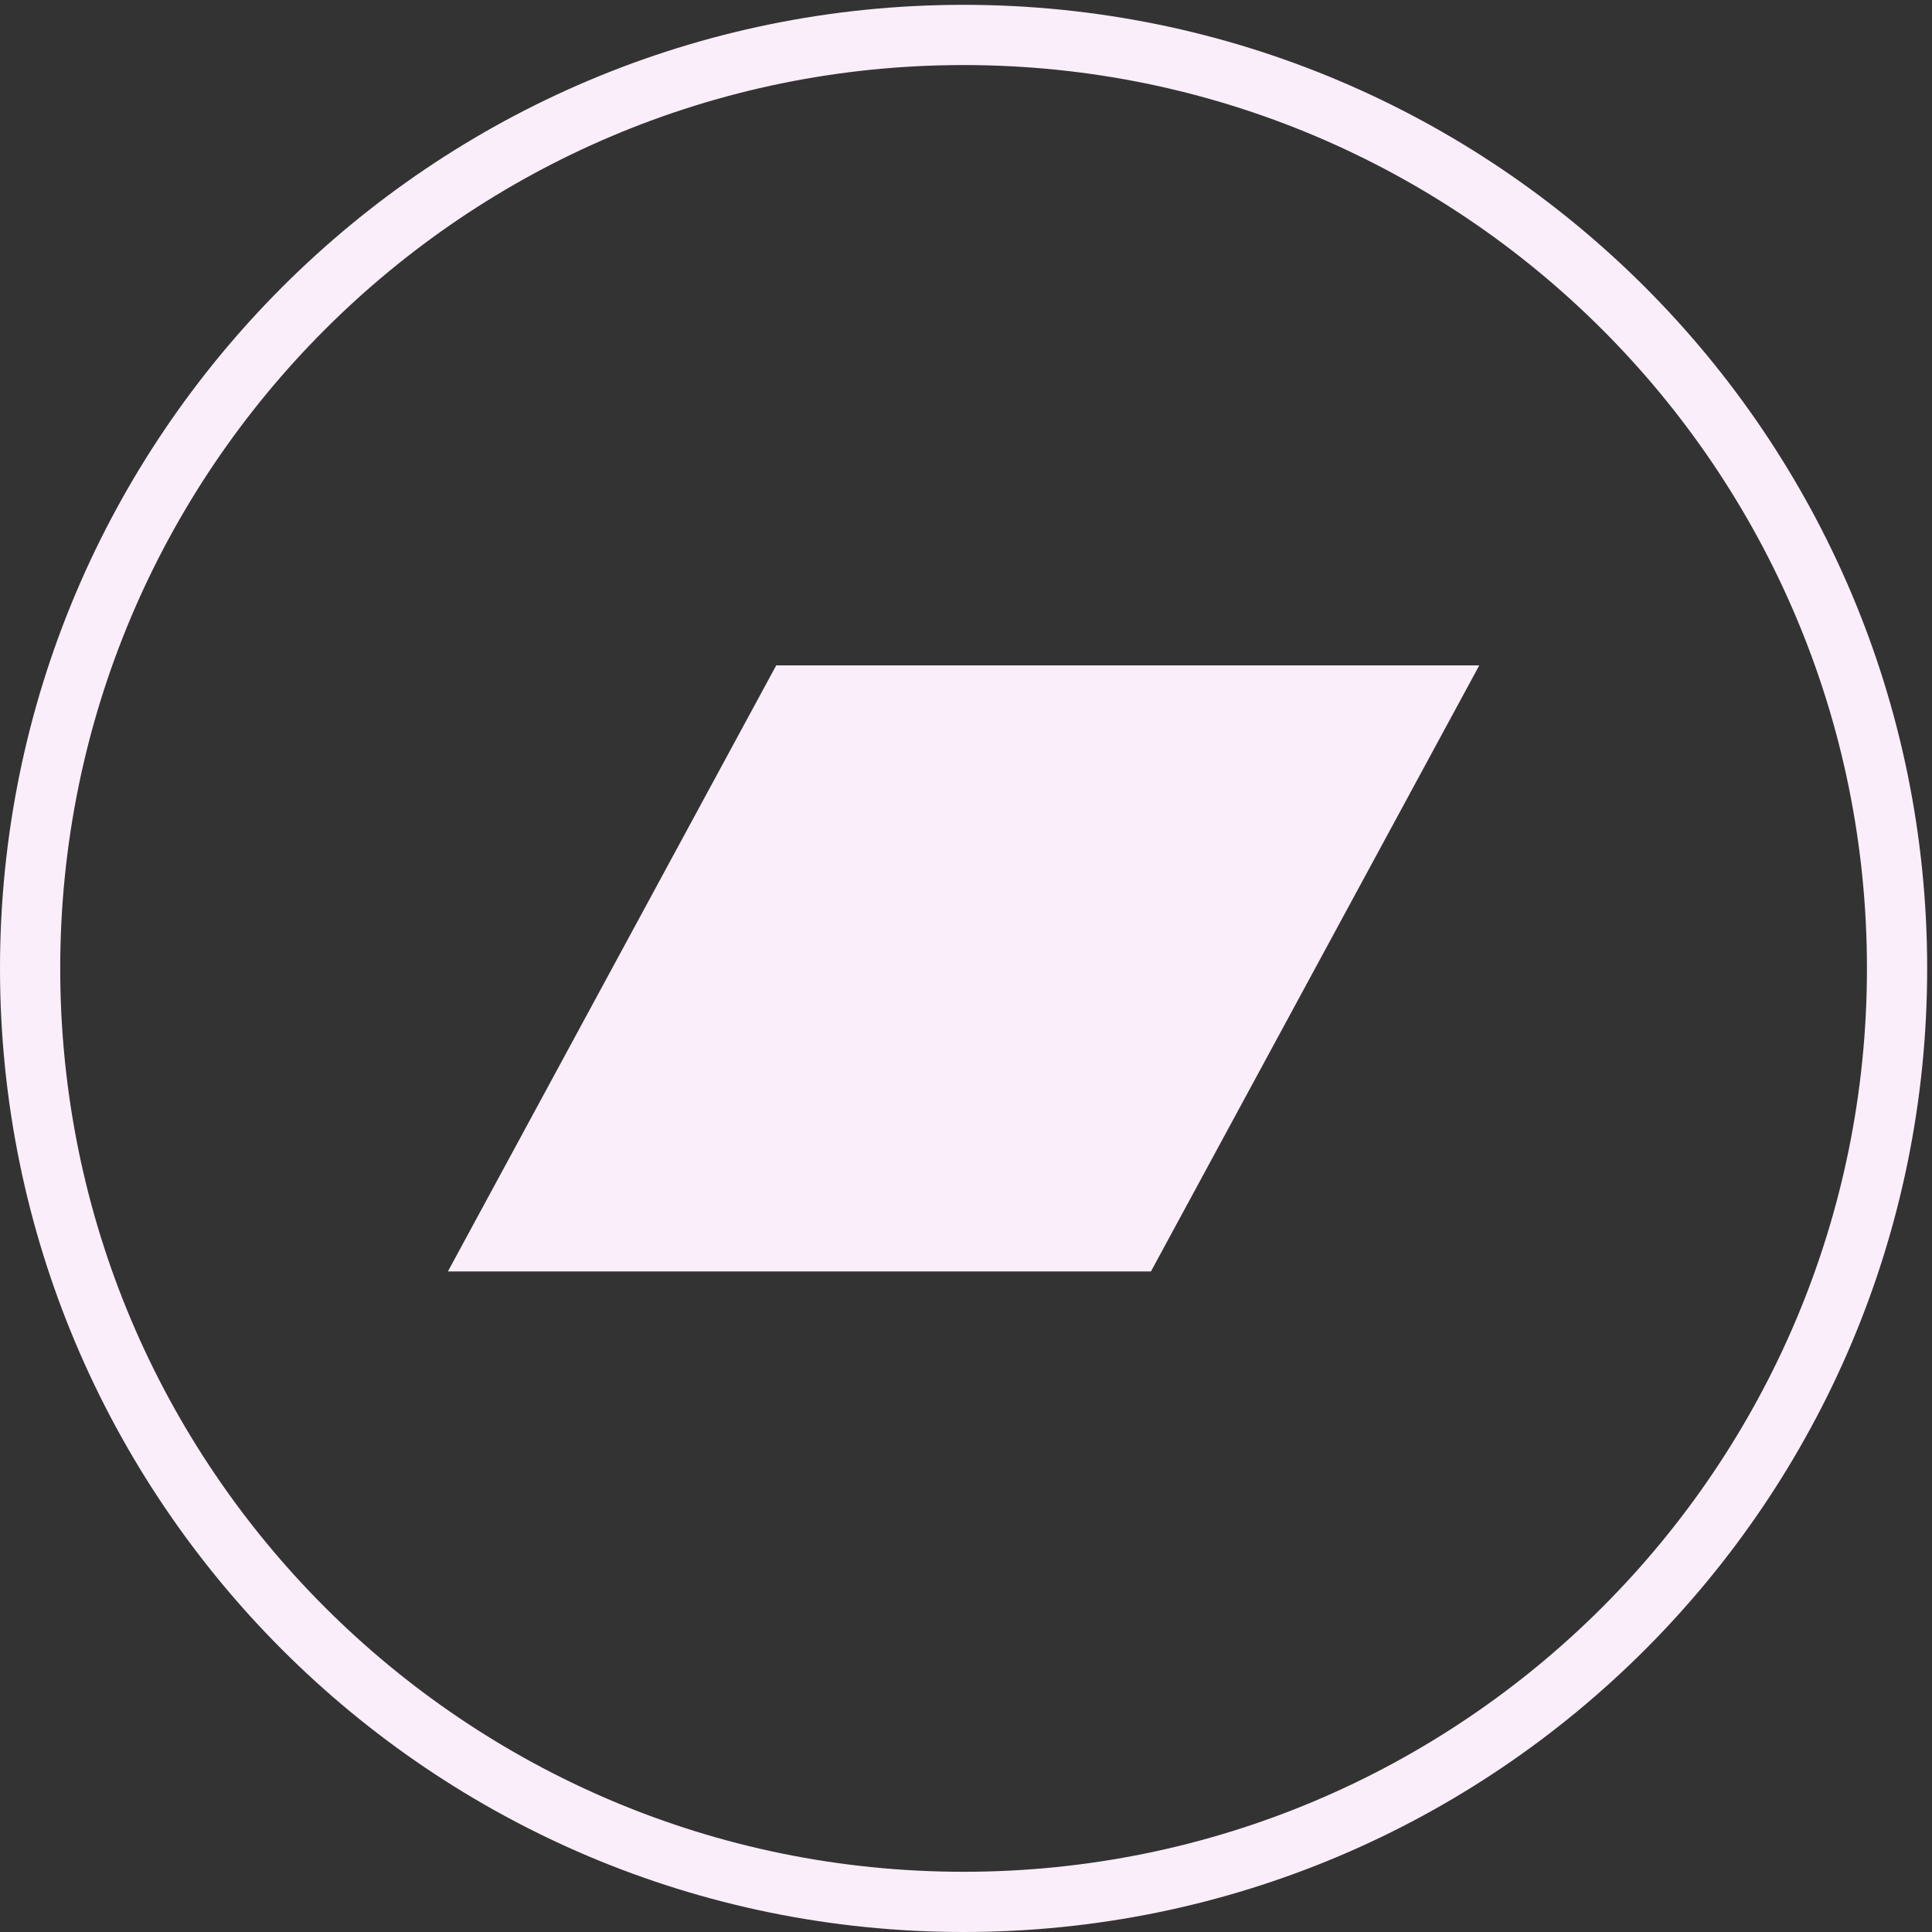 <svg xmlns="http://www.w3.org/2000/svg" xml:space="preserve" width="682.667" height="682.667"><rect width="100%" height="100%" fill="#333333" stroke="none"/><defs><clipPath id="a" clipPathUnits="userSpaceOnUse"><path d="M2560 0c1413.85 0 2560 1146.15 2560 2560S3973.85 5120 2560 5120 0 3973.85 0 2560 1146.15 0 2560 0Z" style="clip-rule:evenodd"/></clipPath><clipPath id="b" clipPathUnits="userSpaceOnUse"><path d="M0 0h5120v5120H0Z"/></clipPath><clipPath id="c" clipPathUnits="userSpaceOnUse"><path d="M3057.78 1754.95H1189.97l872.23 1610.1h1867.83l-872.25-1610.1" style="clip-rule:evenodd"/></clipPath><clipPath id="d" clipPathUnits="userSpaceOnUse"><path d="M0 0h5120v5120H0Z"/></clipPath></defs><g clip-path="url(#a)" transform="matrix(.133 0 0 -.133 0 682.667)"><g clip-path="url(#b)"><path d="M2560 0c1413.85 0 2560 1146.15 2560 2560S3973.85 5120 2560 5120 0 3973.85 0 2560 1146.15 0 2560 0Z" style="fill:none;stroke:#faeefa;stroke-width:320;stroke-linecap:butt;stroke-linejoin:miter;stroke-miterlimit:10;stroke-dasharray:none;stroke-opacity:1"/></g></g><g clip-path="url(#c)" transform="matrix(.133 0 0 -.133 0 682.667)"><g clip-path="url(#d)"><path d="M1139.97 1704.95h2840.06v1710.1H1139.97Z" style="fill:#faeefa;fill-opacity:1;fill-rule:nonzero;stroke:none"/></g></g></svg>
